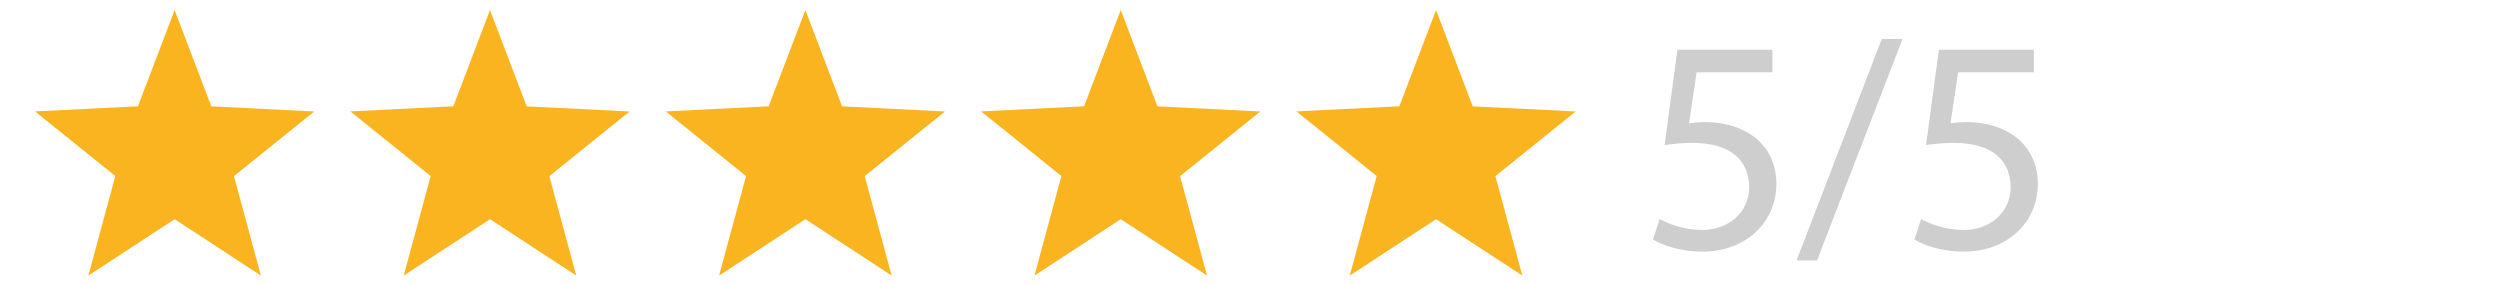 <svg xmlns="http://www.w3.org/2000/svg" id="Calque_1" data-name="Calque 1" viewBox="0 0 4382.13 500"><defs><style>      .cls-1 {        fill: #cecece;      }      .cls-2 {        fill: #fab420;      }    </style></defs><path class="cls-2" d="M154.9,482.9l47.2-174.3L61.4,195.3l180.4-9L306.1,17.6l64.3,168.8,180.4,9-140.7,113.3,47.2,174.3-151.2-98.8-151.2,98.8h0v-.1Z"></path><path class="cls-2" d="M707.7,482.9l47.2-174.3-140.7-113.3,180.4-9,64.3-168.7,64.3,168.8,180.4,9-140.7,113.3,47.2,174.3-151.2-98.8-151.2,98.8h0v-.1Z"></path><path class="cls-2" d="M1260.5,482.9l47.2-174.3-140.7-113.3,180.4-9,64.3-168.7,64.3,168.8,180.4,9-140.7,113.3,47.2,174.3-151.2-98.8-151.2,98.8h0v-.1Z"></path><path class="cls-2" d="M1813.3,482.9l47.2-174.3-140.7-113.3,180.4-9,64.3-168.7,64.3,168.8,180.4,9-140.7,113.3,47.2,174.3-151.2-98.8-151.2,98.8h0v-.1Z"></path><path class="cls-2" d="M2366,482.9l47.2-174.3-140.7-113.3,180.4-9,64.3-168.7,64.3,168.8,180.4,9-140.7,113.3,47.2,174.3-151.2-98.8-151.2,98.8h0v-.1Z"></path><g><path class="cls-1" d="M3106.78,126.75h-132.79l-13.39,89.42c8.03-1.07,15.53-2.14,28.38-2.14,26.77,0,53.54,5.89,74.96,18.74,27.31,15.53,49.79,45.51,49.79,89.42,0,68-54.08,118.87-129.57,118.87-38.02,0-70.14-10.71-86.74-21.42l11.78-35.87c14.46,8.57,42.83,19.28,74.42,19.28,44.44,0,82.46-28.91,82.46-75.5-.54-44.98-30.52-77.1-100.12-77.1-19.81,0-35.34,2.14-48.19,3.75l22.49-167.05h166.52v39.62Z"></path><path class="cls-1" d="M3149.07,456.58l149.38-388.19h36.41l-149.92,388.19h-35.87Z"></path><path class="cls-1" d="M3565.09,126.75h-132.79l-13.39,89.42c8.03-1.07,15.53-2.14,28.38-2.14,26.77,0,53.54,5.89,74.96,18.74,27.31,15.53,49.79,45.51,49.79,89.42,0,68-54.08,118.87-129.57,118.87-38.02,0-70.14-10.71-86.74-21.42l11.78-35.87c14.46,8.57,42.83,19.28,74.42,19.28,44.44,0,82.46-28.91,82.46-75.5-.54-44.98-30.52-77.1-100.12-77.1-19.81,0-35.34,2.14-48.19,3.75l22.49-167.05h166.52v39.62Z"></path></g></svg>